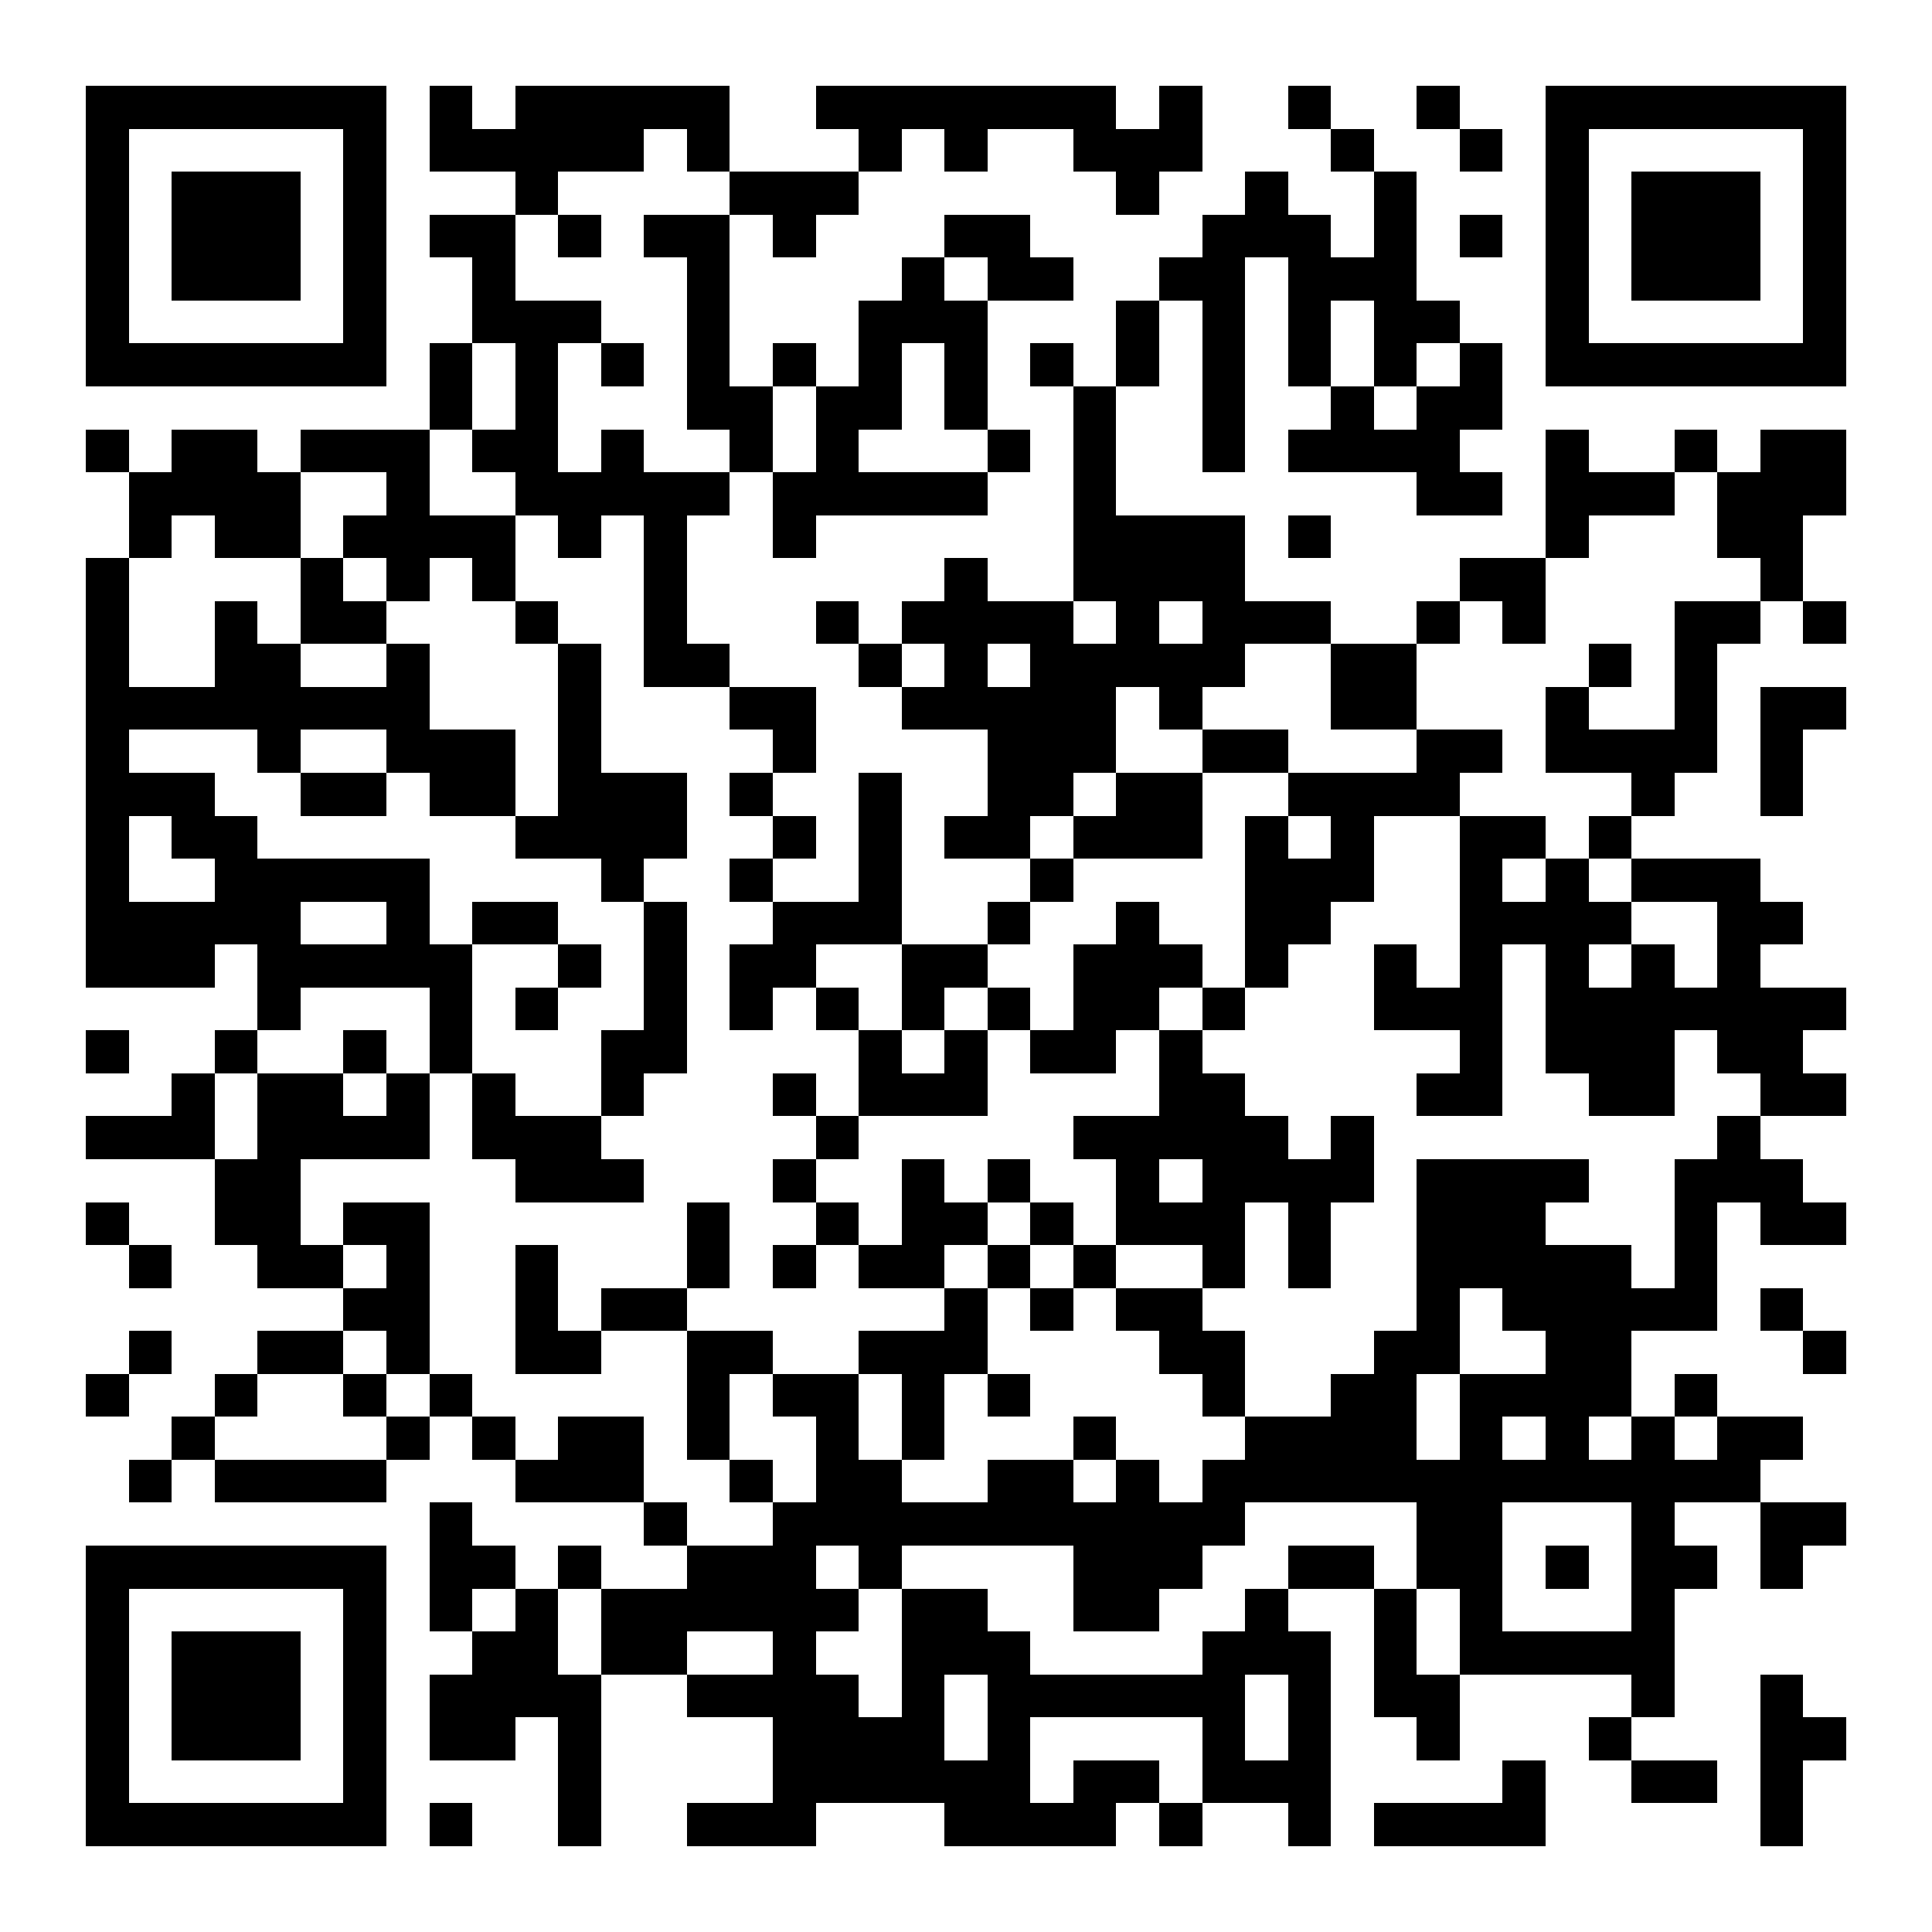 <?xml version="1.0" encoding="UTF-8"?>
<!DOCTYPE svg PUBLIC '-//W3C//DTD SVG 1.0//EN'
          'http://www.w3.org/TR/2001/REC-SVG-20010904/DTD/svg10.dtd'>
<svg fill="#fff" height="45" shape-rendering="crispEdges" style="fill: #fff;" viewBox="0 0 45 45" width="45" xmlns="http://www.w3.org/2000/svg" xmlns:xlink="http://www.w3.org/1999/xlink"
><path d="M0 0h45v45H0z"
  /><path d="M2 2.5h7m1 0h1m1 0h5m2 0h7m1 0h1m2 0h1m2 0h1m2 0h7M2 3.5h1m5 0h1m1 0h5m1 0h1m3 0h1m1 0h1m2 0h3m3 0h1m2 0h1m1 0h1m5 0h1M2 4.5h1m1 0h3m1 0h1m3 0h1m4 0h3m6 0h1m2 0h1m2 0h1m3 0h1m1 0h3m1 0h1M2 5.5h1m1 0h3m1 0h1m1 0h2m1 0h1m1 0h2m1 0h1m3 0h2m4 0h3m1 0h1m1 0h1m1 0h1m1 0h3m1 0h1M2 6.5h1m1 0h3m1 0h1m2 0h1m4 0h1m4 0h1m1 0h2m2 0h2m1 0h3m3 0h1m1 0h3m1 0h1M2 7.5h1m5 0h1m2 0h3m2 0h1m3 0h3m3 0h1m1 0h1m1 0h1m1 0h2m2 0h1m5 0h1M2 8.5h7m1 0h1m1 0h1m1 0h1m1 0h1m1 0h1m1 0h1m1 0h1m1 0h1m1 0h1m1 0h1m1 0h1m1 0h1m1 0h1m1 0h7M10 9.5h1m1 0h1m3 0h2m1 0h2m1 0h1m2 0h1m2 0h1m2 0h1m1 0h2M2 10.5h1m1 0h2m1 0h3m1 0h2m1 0h1m2 0h1m1 0h1m3 0h1m1 0h1m2 0h1m1 0h4m2 0h1m2 0h1m1 0h2M3 11.5h4m2 0h1m2 0h5m1 0h5m2 0h1m7 0h2m1 0h3m1 0h3M3 12.5h1m1 0h2m1 0h4m1 0h1m1 0h1m2 0h1m6 0h4m1 0h1m5 0h1m3 0h2M2 13.5h1m4 0h1m1 0h1m1 0h1m3 0h1m6 0h1m2 0h4m5 0h2m5 0h1M2 14.5h1m2 0h1m1 0h2m3 0h1m2 0h1m3 0h1m1 0h4m1 0h1m1 0h3m2 0h1m1 0h1m3 0h2m1 0h1M2 15.5h1m2 0h2m2 0h1m3 0h1m1 0h2m3 0h1m1 0h1m1 0h5m2 0h2m4 0h1m1 0h1M2 16.5h8m3 0h1m3 0h2m2 0h5m1 0h1m3 0h2m3 0h1m2 0h1m1 0h2M2 17.5h1m3 0h1m2 0h3m1 0h1m4 0h1m4 0h3m2 0h2m3 0h2m1 0h4m1 0h1M2 18.5h3m2 0h2m1 0h2m1 0h3m1 0h1m2 0h1m2 0h2m1 0h2m2 0h4m4 0h1m2 0h1M2 19.5h1m1 0h2m6 0h4m2 0h1m1 0h1m1 0h2m1 0h3m1 0h1m1 0h1m2 0h2m1 0h1M2 20.5h1m2 0h5m4 0h1m2 0h1m2 0h1m3 0h1m4 0h3m2 0h1m1 0h1m1 0h3M2 21.5h5m2 0h1m1 0h2m2 0h1m2 0h3m2 0h1m2 0h1m2 0h2m3 0h4m2 0h2M2 22.5h3m1 0h5m2 0h1m1 0h1m1 0h2m2 0h2m2 0h3m1 0h1m2 0h1m1 0h1m1 0h1m1 0h1m1 0h1M6 23.5h1m3 0h1m1 0h1m2 0h1m1 0h1m1 0h1m1 0h1m1 0h1m1 0h2m1 0h1m3 0h3m1 0h7M2 24.5h1m2 0h1m2 0h1m1 0h1m3 0h2m4 0h1m1 0h1m1 0h2m1 0h1m6 0h1m1 0h3m1 0h2M4 25.5h1m1 0h2m1 0h1m1 0h1m2 0h1m3 0h1m1 0h3m4 0h2m4 0h2m2 0h2m2 0h2M2 26.5h3m1 0h4m1 0h3m5 0h1m5 0h5m1 0h1m8 0h1M5 27.5h2m5 0h3m3 0h1m2 0h1m1 0h1m2 0h1m1 0h4m1 0h4m2 0h3M2 28.5h1m2 0h2m1 0h2m6 0h1m2 0h1m1 0h2m1 0h1m1 0h3m1 0h1m2 0h3m3 0h1m1 0h2M3 29.5h1m2 0h2m1 0h1m2 0h1m3 0h1m1 0h1m1 0h2m1 0h1m1 0h1m2 0h1m1 0h1m2 0h5m1 0h1M8 30.5h2m2 0h1m1 0h2m6 0h1m1 0h1m1 0h2m5 0h1m1 0h5m1 0h1M3 31.5h1m2 0h2m1 0h1m2 0h2m2 0h2m2 0h3m4 0h2m3 0h2m2 0h2m4 0h1M2 32.5h1m2 0h1m2 0h1m1 0h1m5 0h1m1 0h2m1 0h1m1 0h1m4 0h1m2 0h2m1 0h4m1 0h1M4 33.5h1m4 0h1m1 0h1m1 0h2m1 0h1m2 0h1m1 0h1m3 0h1m3 0h4m1 0h1m1 0h1m1 0h1m1 0h2M3 34.5h1m1 0h4m3 0h3m2 0h1m1 0h2m2 0h2m1 0h1m1 0h13M10 35.5h1m4 0h1m2 0h11m4 0h2m3 0h1m2 0h2M2 36.5h7m1 0h2m1 0h1m2 0h3m1 0h1m4 0h3m2 0h2m1 0h2m1 0h1m1 0h2m1 0h1M2 37.5h1m5 0h1m1 0h1m1 0h1m1 0h6m1 0h2m2 0h2m2 0h1m2 0h1m1 0h1m3 0h1M2 38.5h1m1 0h3m1 0h1m2 0h2m1 0h2m2 0h1m2 0h3m4 0h3m1 0h1m1 0h5M2 39.5h1m1 0h3m1 0h1m1 0h4m2 0h4m1 0h1m1 0h6m1 0h1m1 0h2m4 0h1m2 0h1M2 40.5h1m1 0h3m1 0h1m1 0h2m1 0h1m4 0h4m1 0h1m4 0h1m1 0h1m2 0h1m3 0h1m3 0h2M2 41.5h1m5 0h1m4 0h1m4 0h6m1 0h2m1 0h3m4 0h1m2 0h2m1 0h1M2 42.5h7m1 0h1m2 0h1m2 0h3m3 0h4m1 0h1m2 0h1m1 0h4m5 0h1" stroke="#000"
/></svg
>
